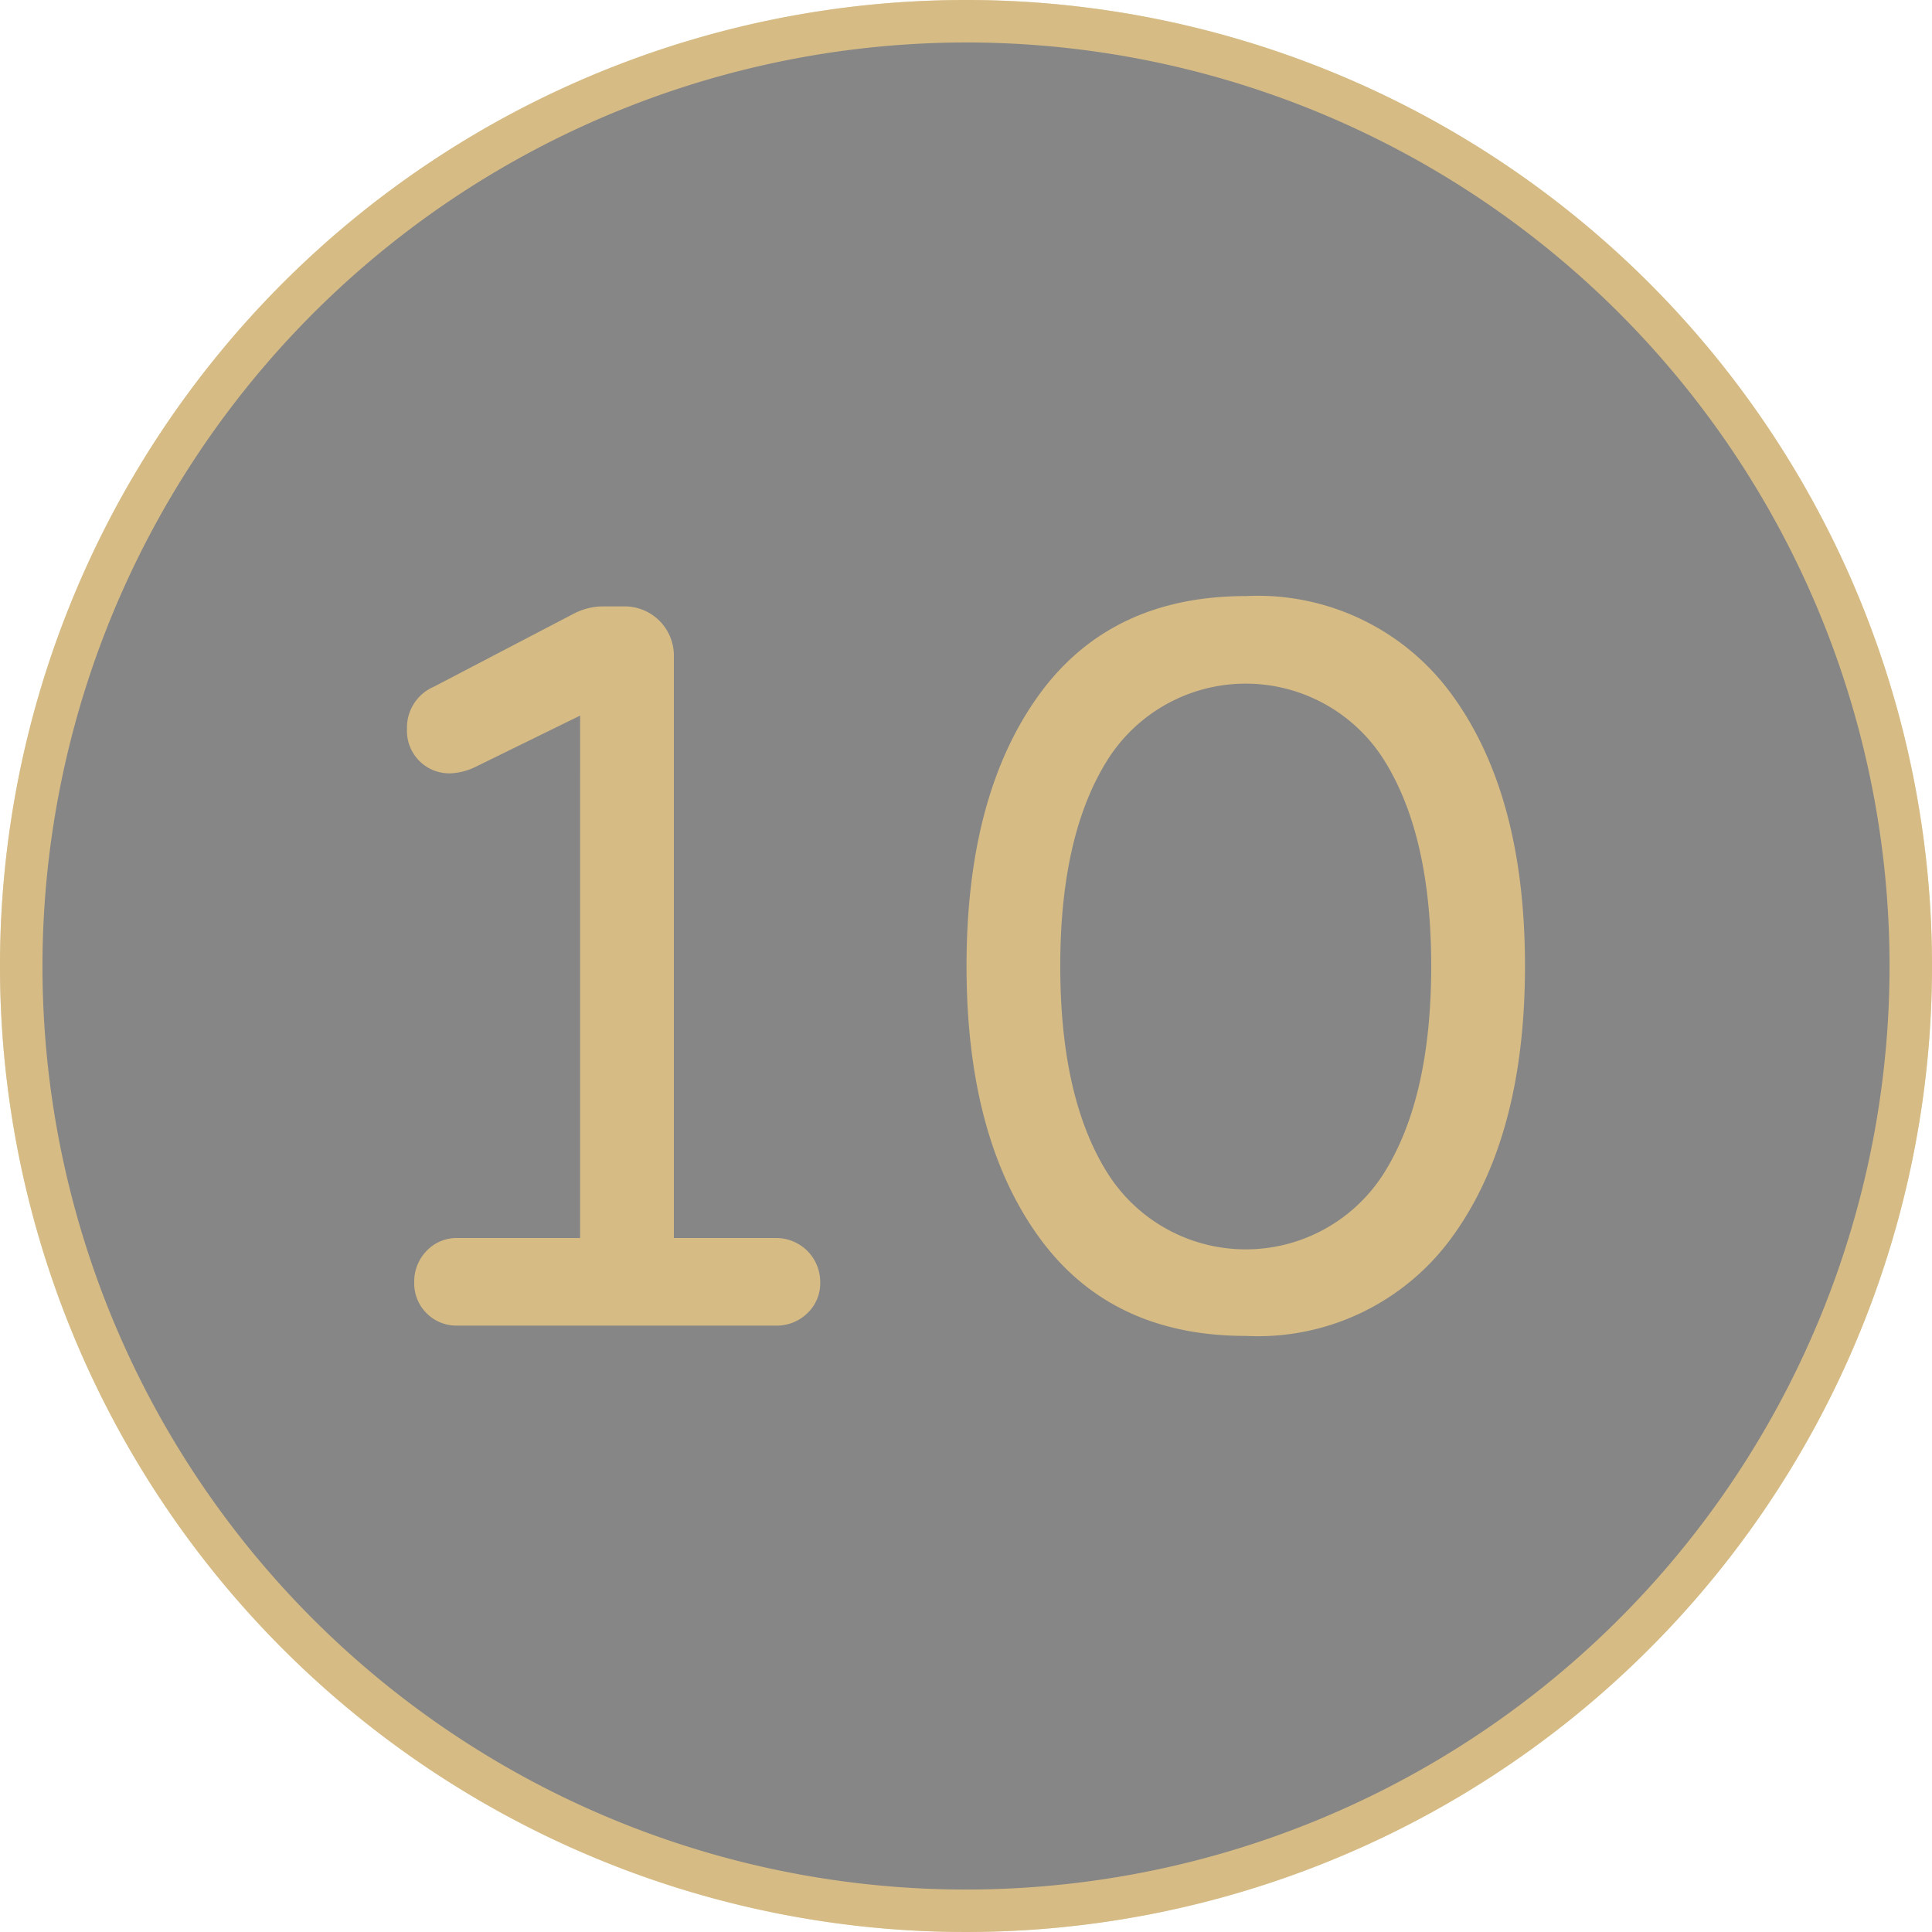 <svg xmlns="http://www.w3.org/2000/svg" width="91" height="91" viewBox="0 0 91 91"><defs><style>.cls-1{opacity:0.5;}.cls-2{fill:#0e0d0e;}.cls-3{fill:#d6bb84;}</style></defs><g id="Assets"><g class="cls-1"><circle class="cls-2" cx="45.5" cy="45.5" r="45"/><path class="cls-3" d="M45.5,1A44.5,44.5,0,1,1,1,45.5,44.55,44.55,0,0,1,45.5,1m0-1A45.5,45.5,0,1,0,91,45.5,45.5,45.5,0,0,0,45.5,0Z"/></g><path class="cls-3" d="M45.5,2A43.5,43.5,0,1,1,2,45.5,43.549,43.549,0,0,1,45.5,2m0-2A45.5,45.5,0,1,0,91,45.5,45.5,45.5,0,0,0,45.5,0Z"/><path class="cls-3" d="M20.093,61.855A1.975,1.975,0,0,1,19.511,60.4a2.062,2.062,0,0,1,.582-1.481,1.939,1.939,0,0,1,1.456-.606h5.775V33.706l-4.951,2.427a3.004,3.004,0,0,1-1.116.291,1.996,1.996,0,0,1-2.087-2.087,2.089,2.089,0,0,1,1.262-1.99l6.601-3.446a3.019,3.019,0,0,1,1.359-.34h1.02a2.32,2.32,0,0,1,2.329,2.329V58.313h4.805A2.07,2.07,0,0,1,38.633,60.4a1.936,1.936,0,0,1-.606,1.455,2.059,2.059,0,0,1-1.48.583H21.549A1.978,1.978,0,0,1,20.093,61.855Z"/><path class="cls-3" d="M48.898,58.216q-3.374-4.707-3.373-12.716t3.373-12.716q3.373-4.707,9.779-4.708a11.3,11.3,0,0,1,9.755,4.708Q71.829,37.493,71.829,45.5T68.432,58.216a11.297,11.297,0,0,1-9.755,4.708Q52.27,62.924,48.898,58.216ZM65.156,55.304q2.256-3.543,2.256-9.804,0-6.212-2.256-9.756a7.696,7.696,0,0,0-12.959,0Q49.94,39.289,49.94,45.5q0,6.261,2.257,9.804a7.696,7.696,0,0,0,12.959,0Z"/></g></svg>